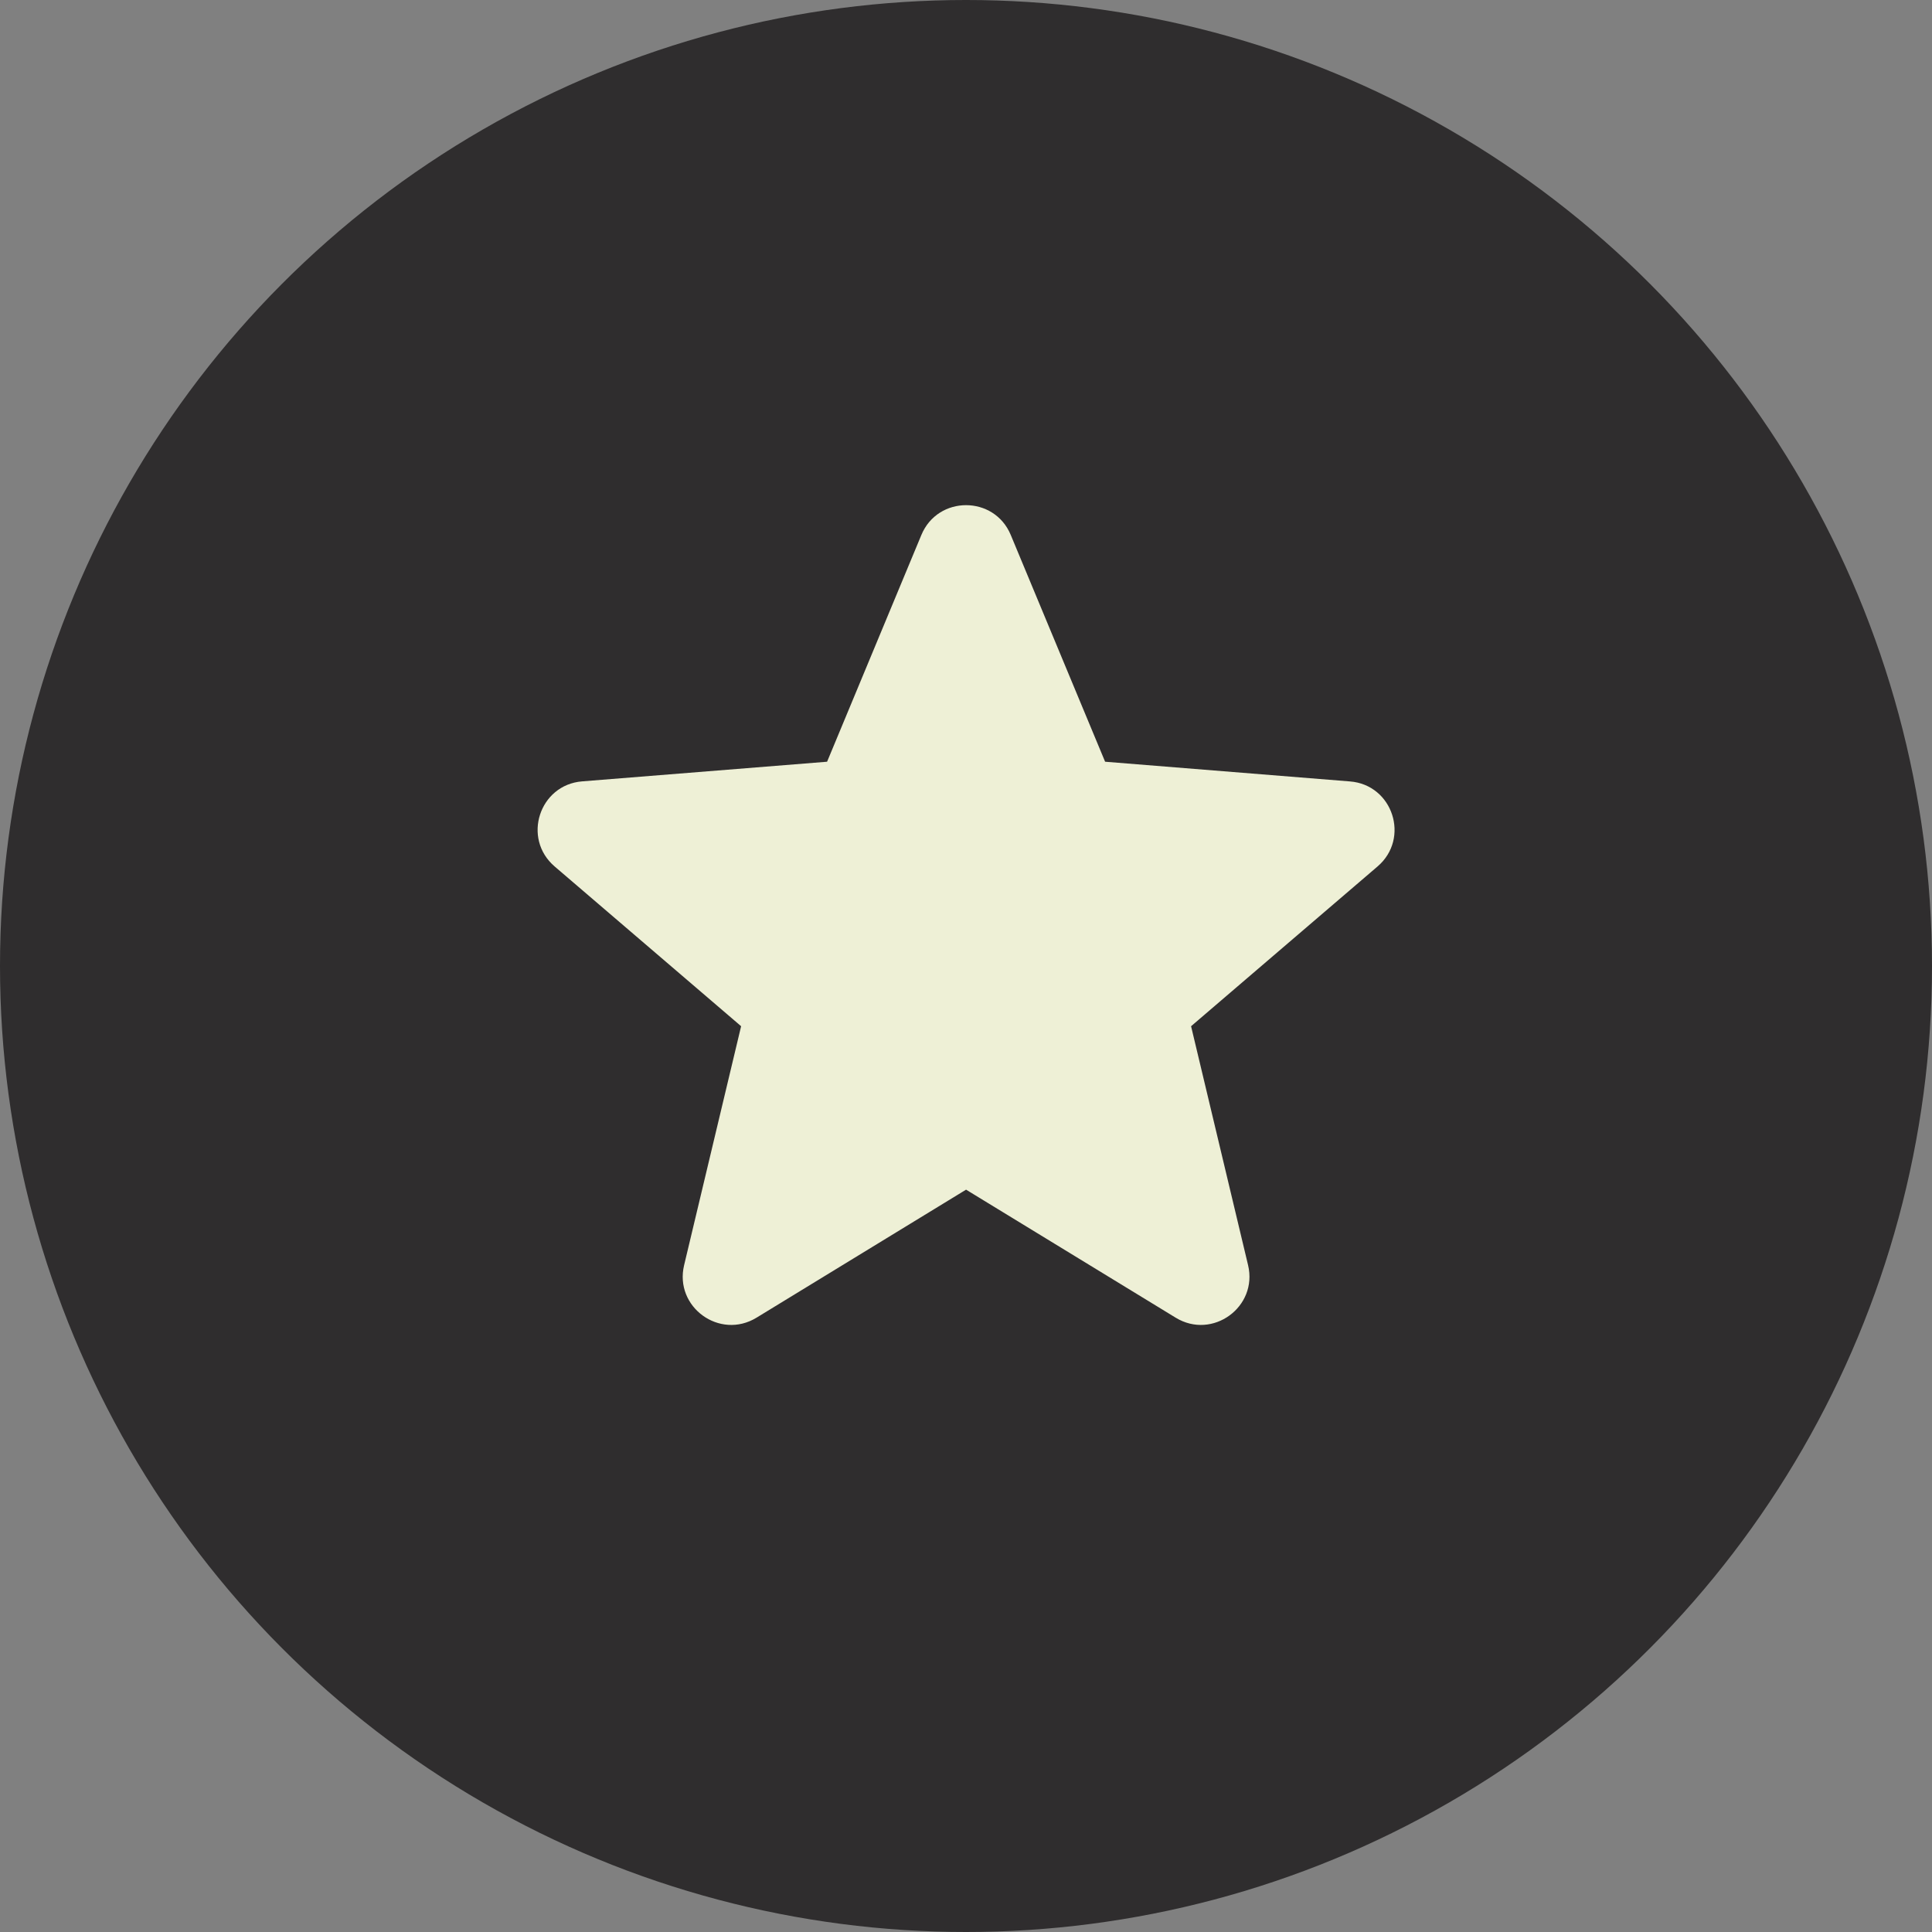 <?xml version="1.0" encoding="UTF-8"?> <svg xmlns="http://www.w3.org/2000/svg" width="30" height="30" viewBox="0 0 30 30" fill="none"><rect x="0" y="0" width="30" height="30" fill="#808080" stroke="none"/><circle cx="15" cy="15" r="15" fill="#2F2D2E"></circle><path fill-rule="evenodd" clip-rule="evenodd" d="M15.695 8.307C15.439 7.69 14.563 7.69 14.307 8.307L12.843 11.828L9.04 12.133C8.374 12.186 8.104 13.018 8.612 13.454L11.508 15.935L10.623 19.645C10.467 20.295 11.175 20.81 11.747 20.461L15.001 18.473L18.256 20.461C18.827 20.81 19.535 20.295 19.38 19.645L18.495 15.935L21.391 13.454C21.899 13.018 21.628 12.186 20.962 12.134L17.16 11.828L15.695 8.307Z" fill="#EEF0D6"></path></svg> 
